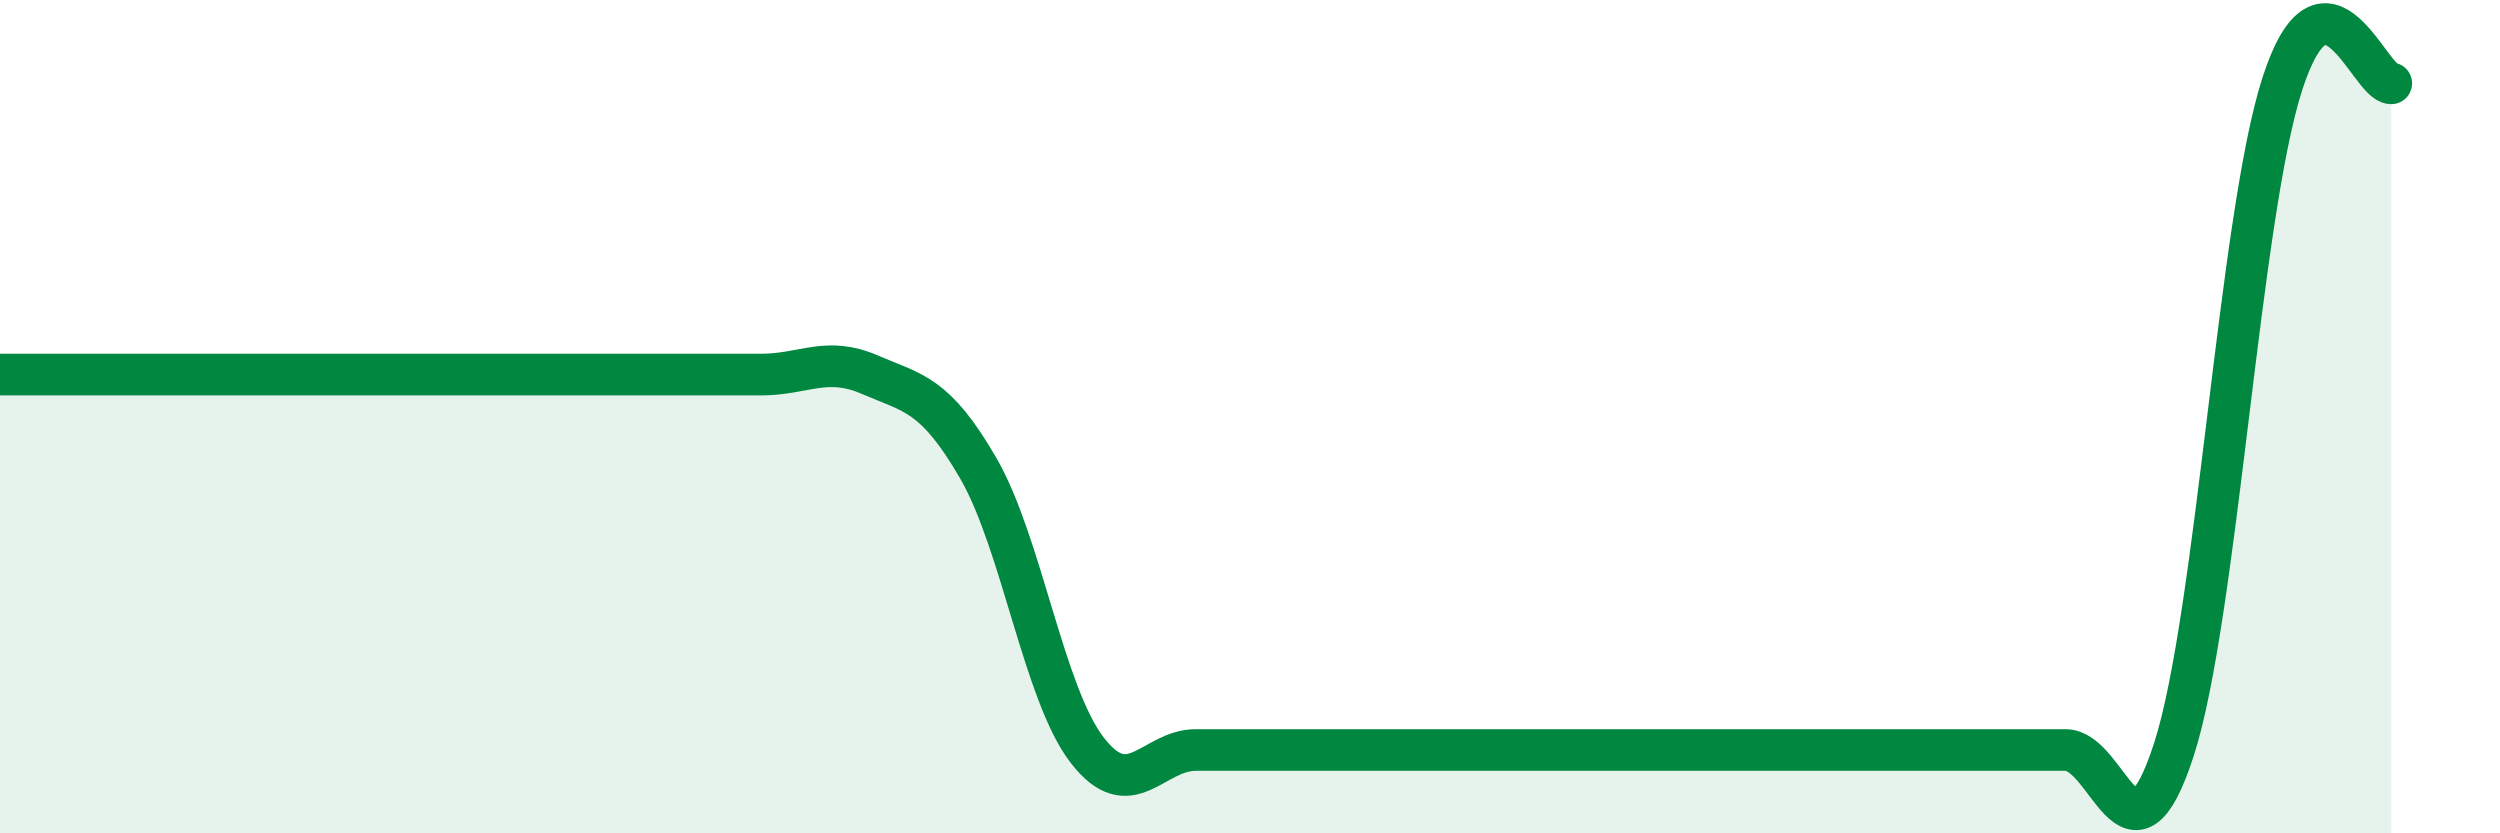 
    <svg width="60" height="20" viewBox="0 0 60 20" xmlns="http://www.w3.org/2000/svg">
      <path
        d="M 0,8.99 C 0.52,8.99 1.57,8.99 2.61,8.99 C 3.65,8.99 4.18,8.99 5.22,8.99 C 6.26,8.99 6.79,8.99 7.83,8.99 C 8.87,8.99 9.39,8.99 10.43,8.99 C 11.47,8.99 12,8.99 13.04,8.99 C 14.08,8.99 14.61,8.99 15.65,8.99 C 16.69,8.99 17.22,8.99 18.26,8.99 C 19.3,8.99 19.83,8.54 20.87,8.99 C 21.91,9.44 22.44,9.44 23.48,11.24 C 24.52,13.04 25.05,16.65 26.09,18 C 27.13,19.35 27.66,18 28.7,18 C 29.74,18 30.26,18 31.3,18 C 32.34,18 32.87,18 33.91,18 C 34.95,18 35.48,18 36.52,18 C 37.56,18 38.09,18 39.13,18 C 40.17,18 40.7,18 41.74,18 C 42.78,18 43.31,18 44.35,18 C 45.39,18 45.92,18 46.96,18 C 48,18 48.53,18 49.57,18 C 50.61,18 51.13,21.2 52.17,18 C 53.21,14.8 53.74,5.2 54.78,2 C 55.82,-1.2 56.87,2 57.39,2L57.39 20L0 20Z"
        fill="#008740"
        opacity="0.1"
        stroke-linecap="round"
        stroke-linejoin="round"
      />
      <path
        d="M 0,8.99 C 0.52,8.99 1.57,8.99 2.61,8.99 C 3.65,8.99 4.18,8.99 5.22,8.99 C 6.26,8.99 6.79,8.99 7.83,8.99 C 8.87,8.99 9.39,8.99 10.43,8.99 C 11.47,8.99 12,8.99 13.04,8.99 C 14.08,8.99 14.61,8.99 15.65,8.99 C 16.69,8.99 17.22,8.99 18.26,8.99 C 19.3,8.99 19.83,8.54 20.87,8.99 C 21.91,9.44 22.44,9.44 23.48,11.24 C 24.52,13.04 25.05,16.65 26.09,18 C 27.13,19.35 27.66,18 28.7,18 C 29.74,18 30.26,18 31.3,18 C 32.34,18 32.87,18 33.91,18 C 34.95,18 35.48,18 36.52,18 C 37.56,18 38.09,18 39.13,18 C 40.17,18 40.7,18 41.74,18 C 42.78,18 43.31,18 44.35,18 C 45.39,18 45.92,18 46.96,18 C 48,18 48.53,18 49.57,18 C 50.61,18 51.13,21.2 52.17,18 C 53.21,14.8 53.74,5.2 54.78,2 C 55.82,-1.2 56.87,2 57.39,2"
        stroke="#008740"
        stroke-width="1"
        fill="none"
        stroke-linecap="round"
        stroke-linejoin="round"
      />
    </svg>
  